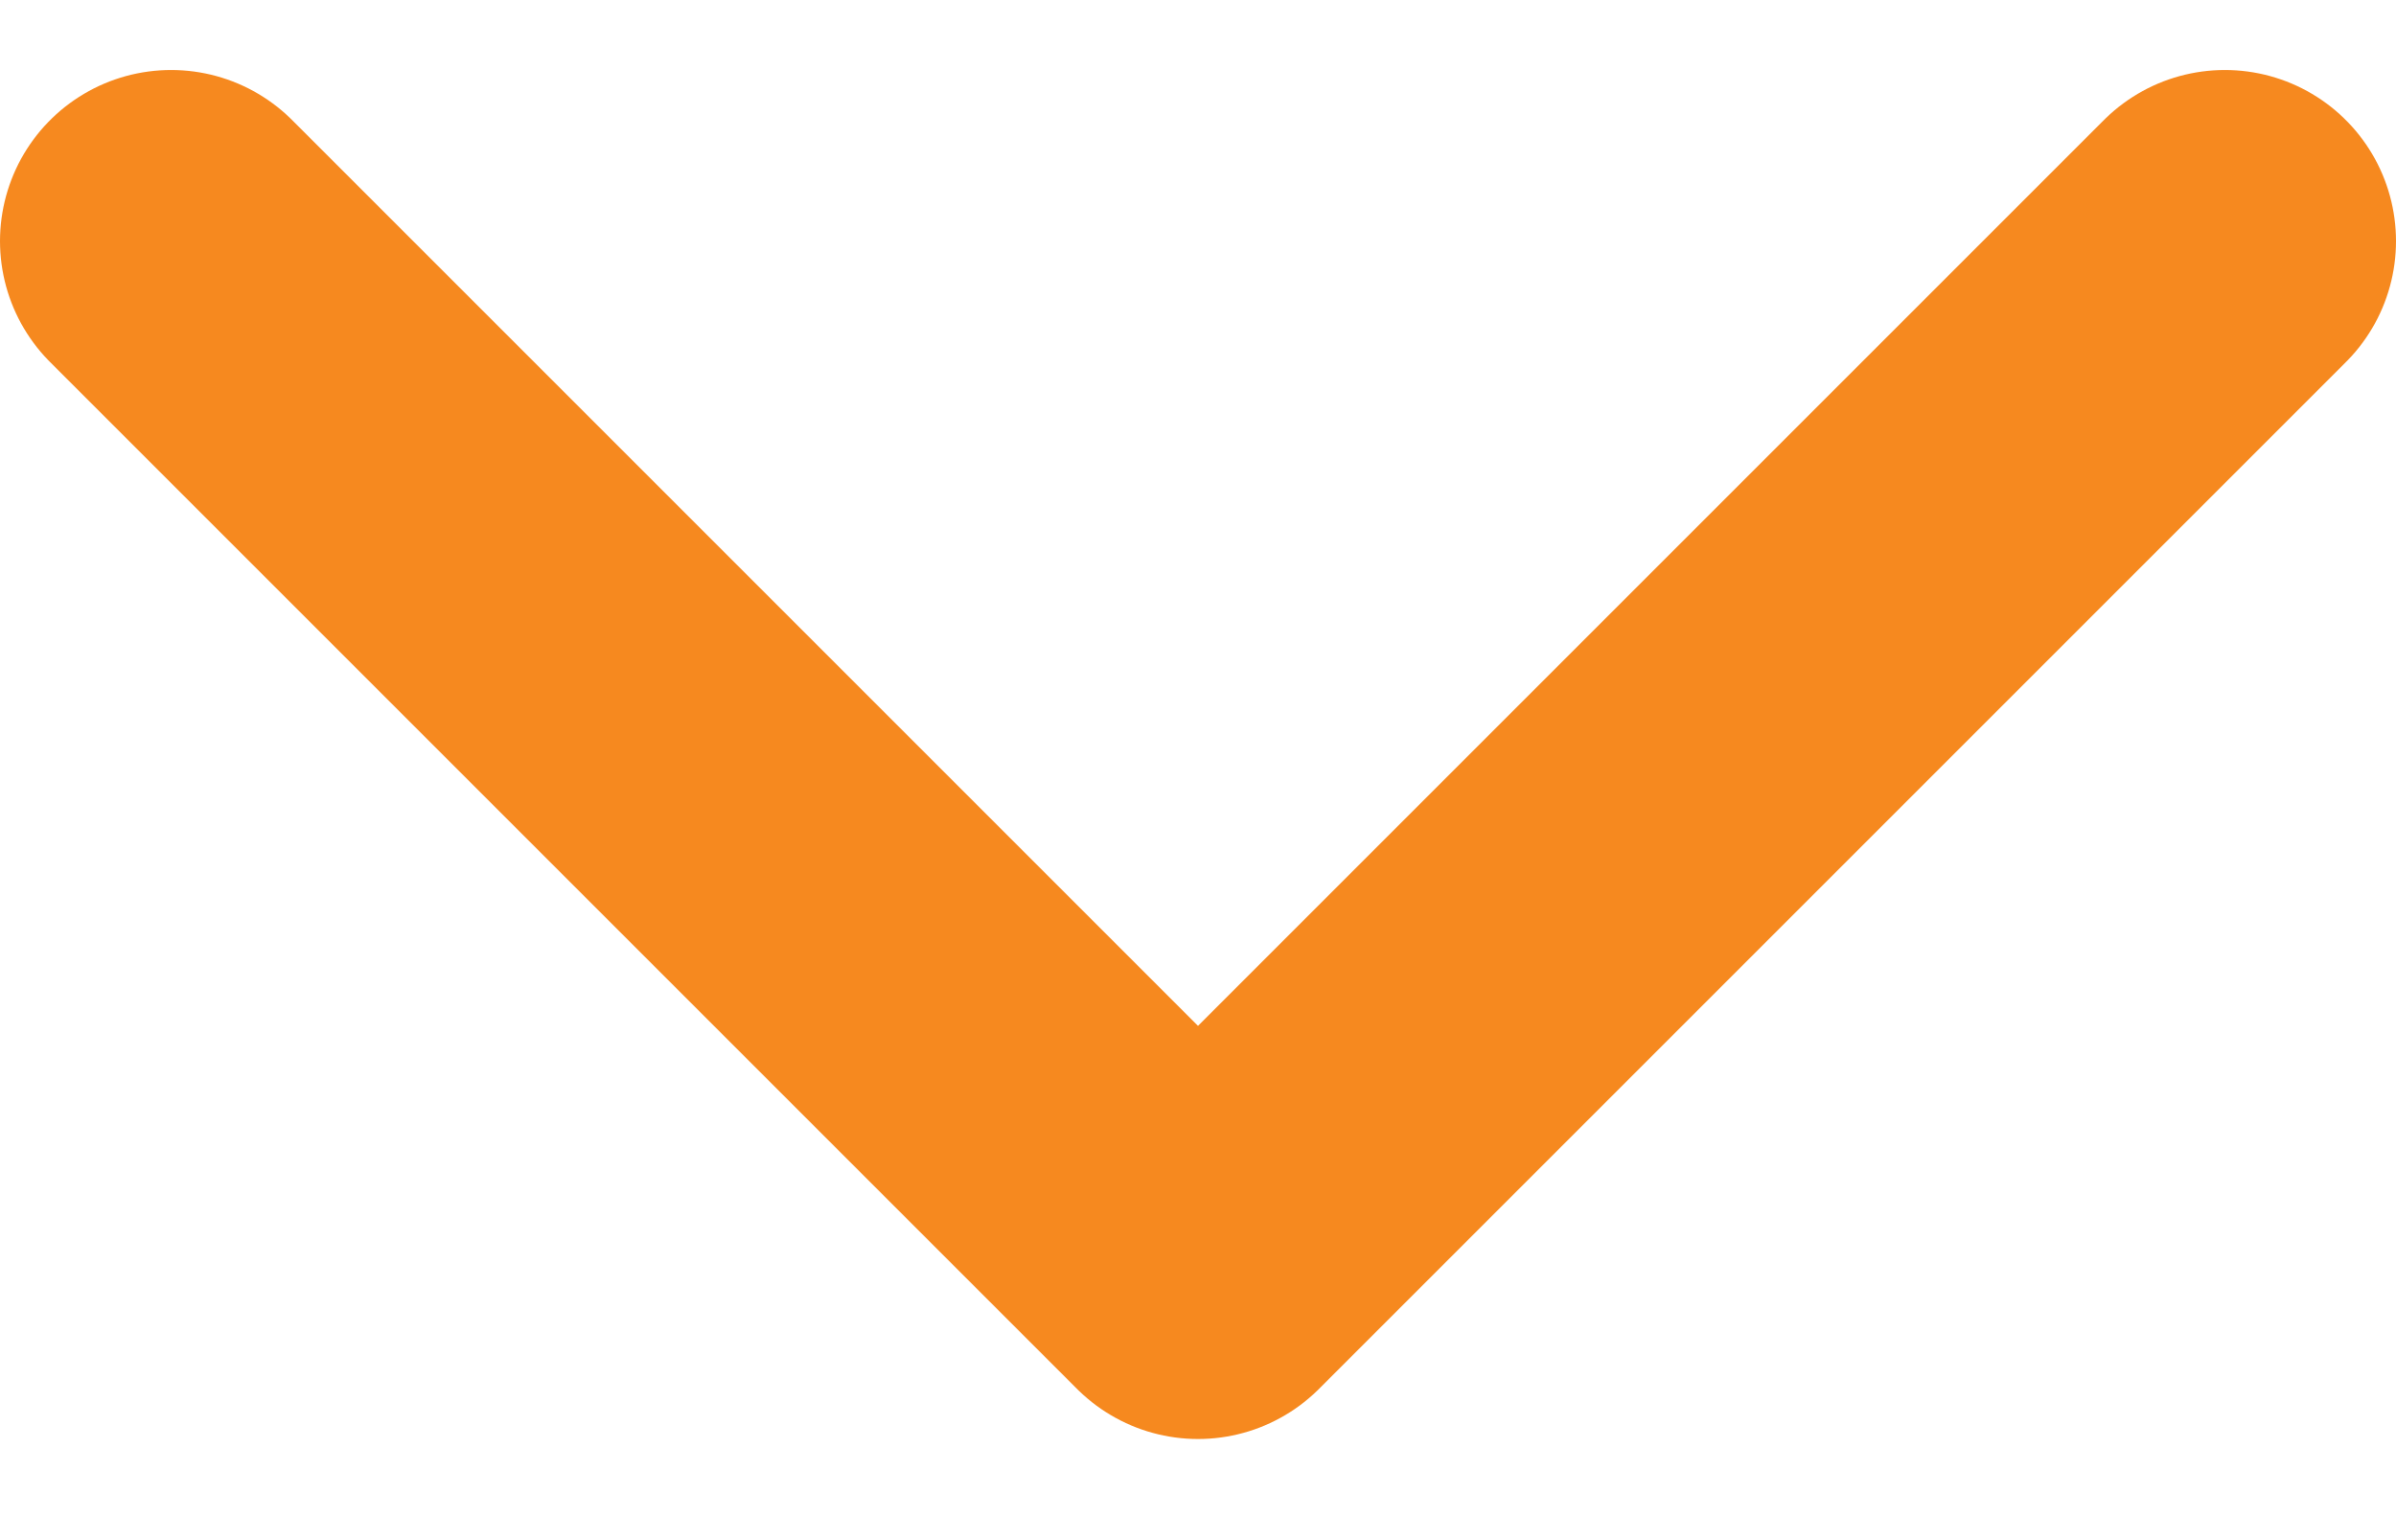 <svg width="14" height="9" viewBox="0 0 14 9" fill="none" xmlns="http://www.w3.org/2000/svg">
<path d="M1 1.409L7 7.409L13 1.409" stroke="#F6891F" stroke-width="2" stroke-linecap="round" stroke-linejoin="round"/>
</svg>
